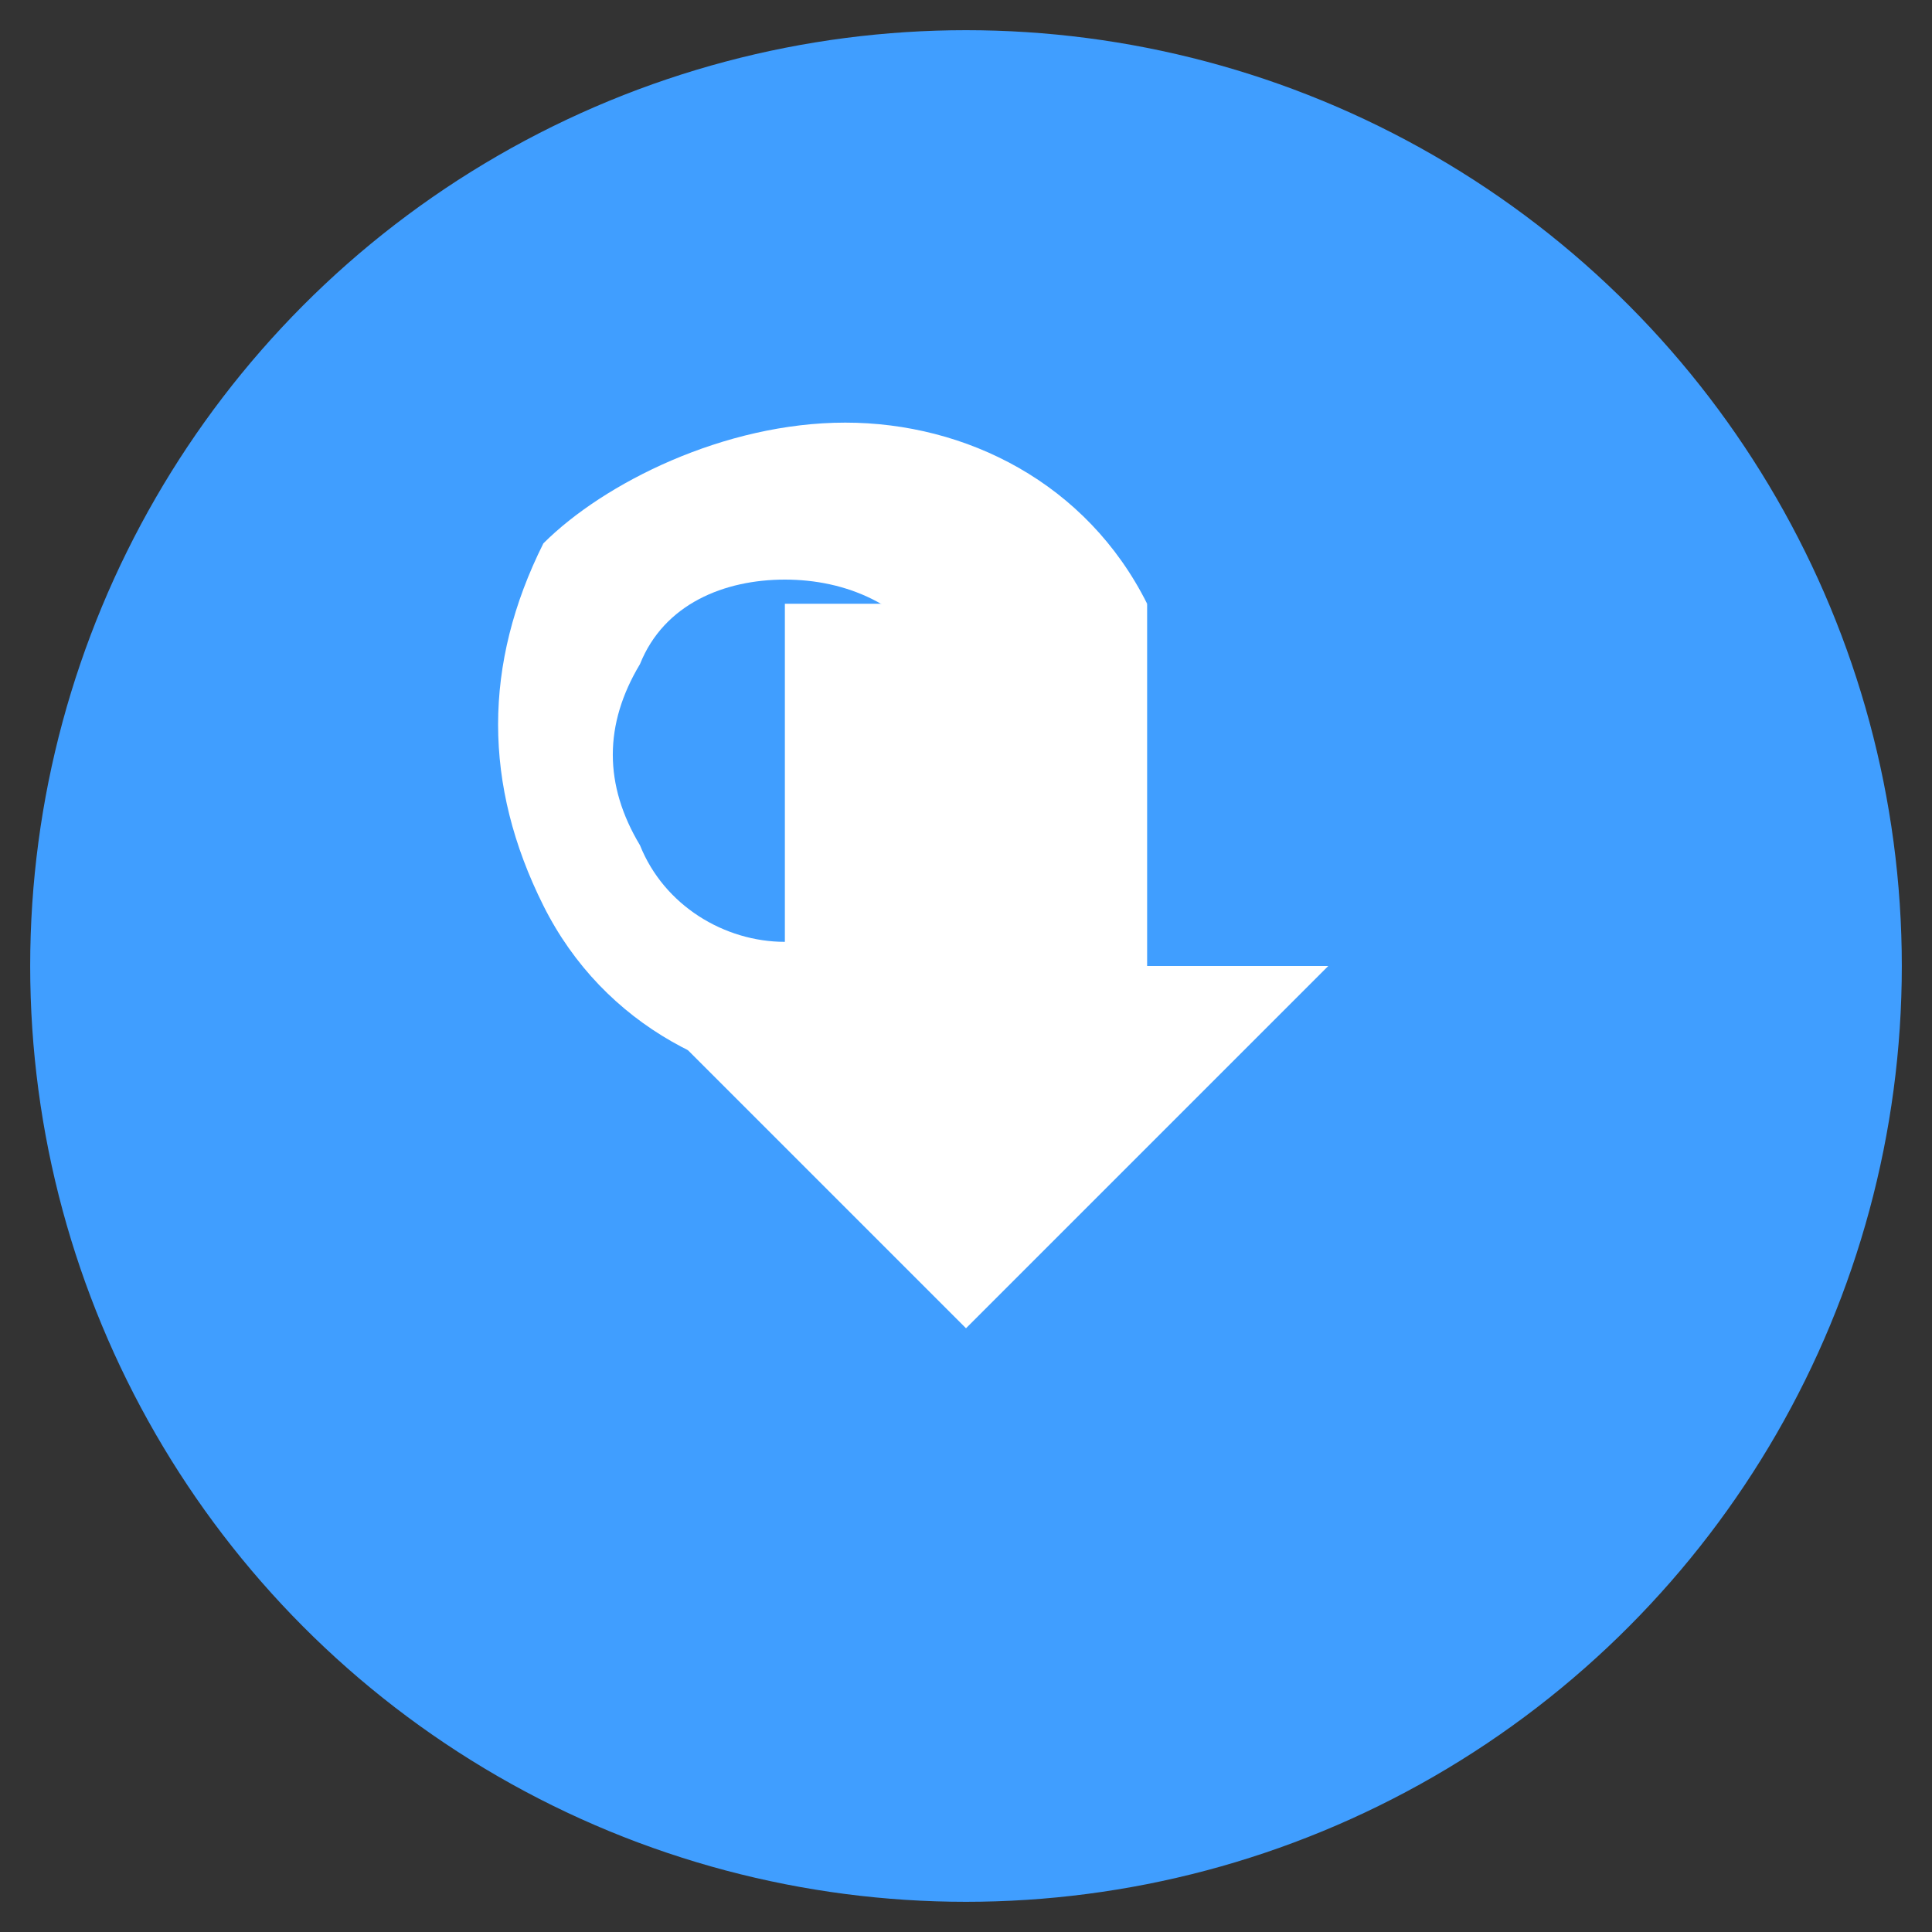 <?xml version="1.0" encoding="UTF-8" standalone="no"?>
<svg width="16" height="16" viewBox="0 0 16 16" fill="none" xmlns="http://www.w3.org/2000/svg">
  <rect x="0" y="0" width="16" height="16" fill="#333333" stroke="none"/>
  <!-- 背景圆形 -->
  <circle cx="8" cy="8" r="7.5" fill="#409EFF" stroke="#409EFF" stroke-width="0.5"/>
  
  <!-- G 字母和下载箭头的简化版 -->
  <path d="M4.5 4.5C4 5.5 4 6.5 4.5 7.5C5 8.5 6 9 7 9C8 9 8.8 8.5 9.2 7.5L7.5 7C7.2 7.5 6.8 7.8 6.5 7.8C6 7.8 5.5 7.5 5.3 7C5 6.5 5 6 5.3 5.5C5.5 5 6 4.8 6.5 4.8C7 4.8 7.5 5 7.8 5.5L9.5 5C9 4 8 3.5 7 3.5C6 3.5 5 4 4.5 4.5Z" fill="white"/>
  <path d="M9.5 5V8H11L8 11L5 8H6.5V5H9.5Z" fill="white"/>
</svg> 